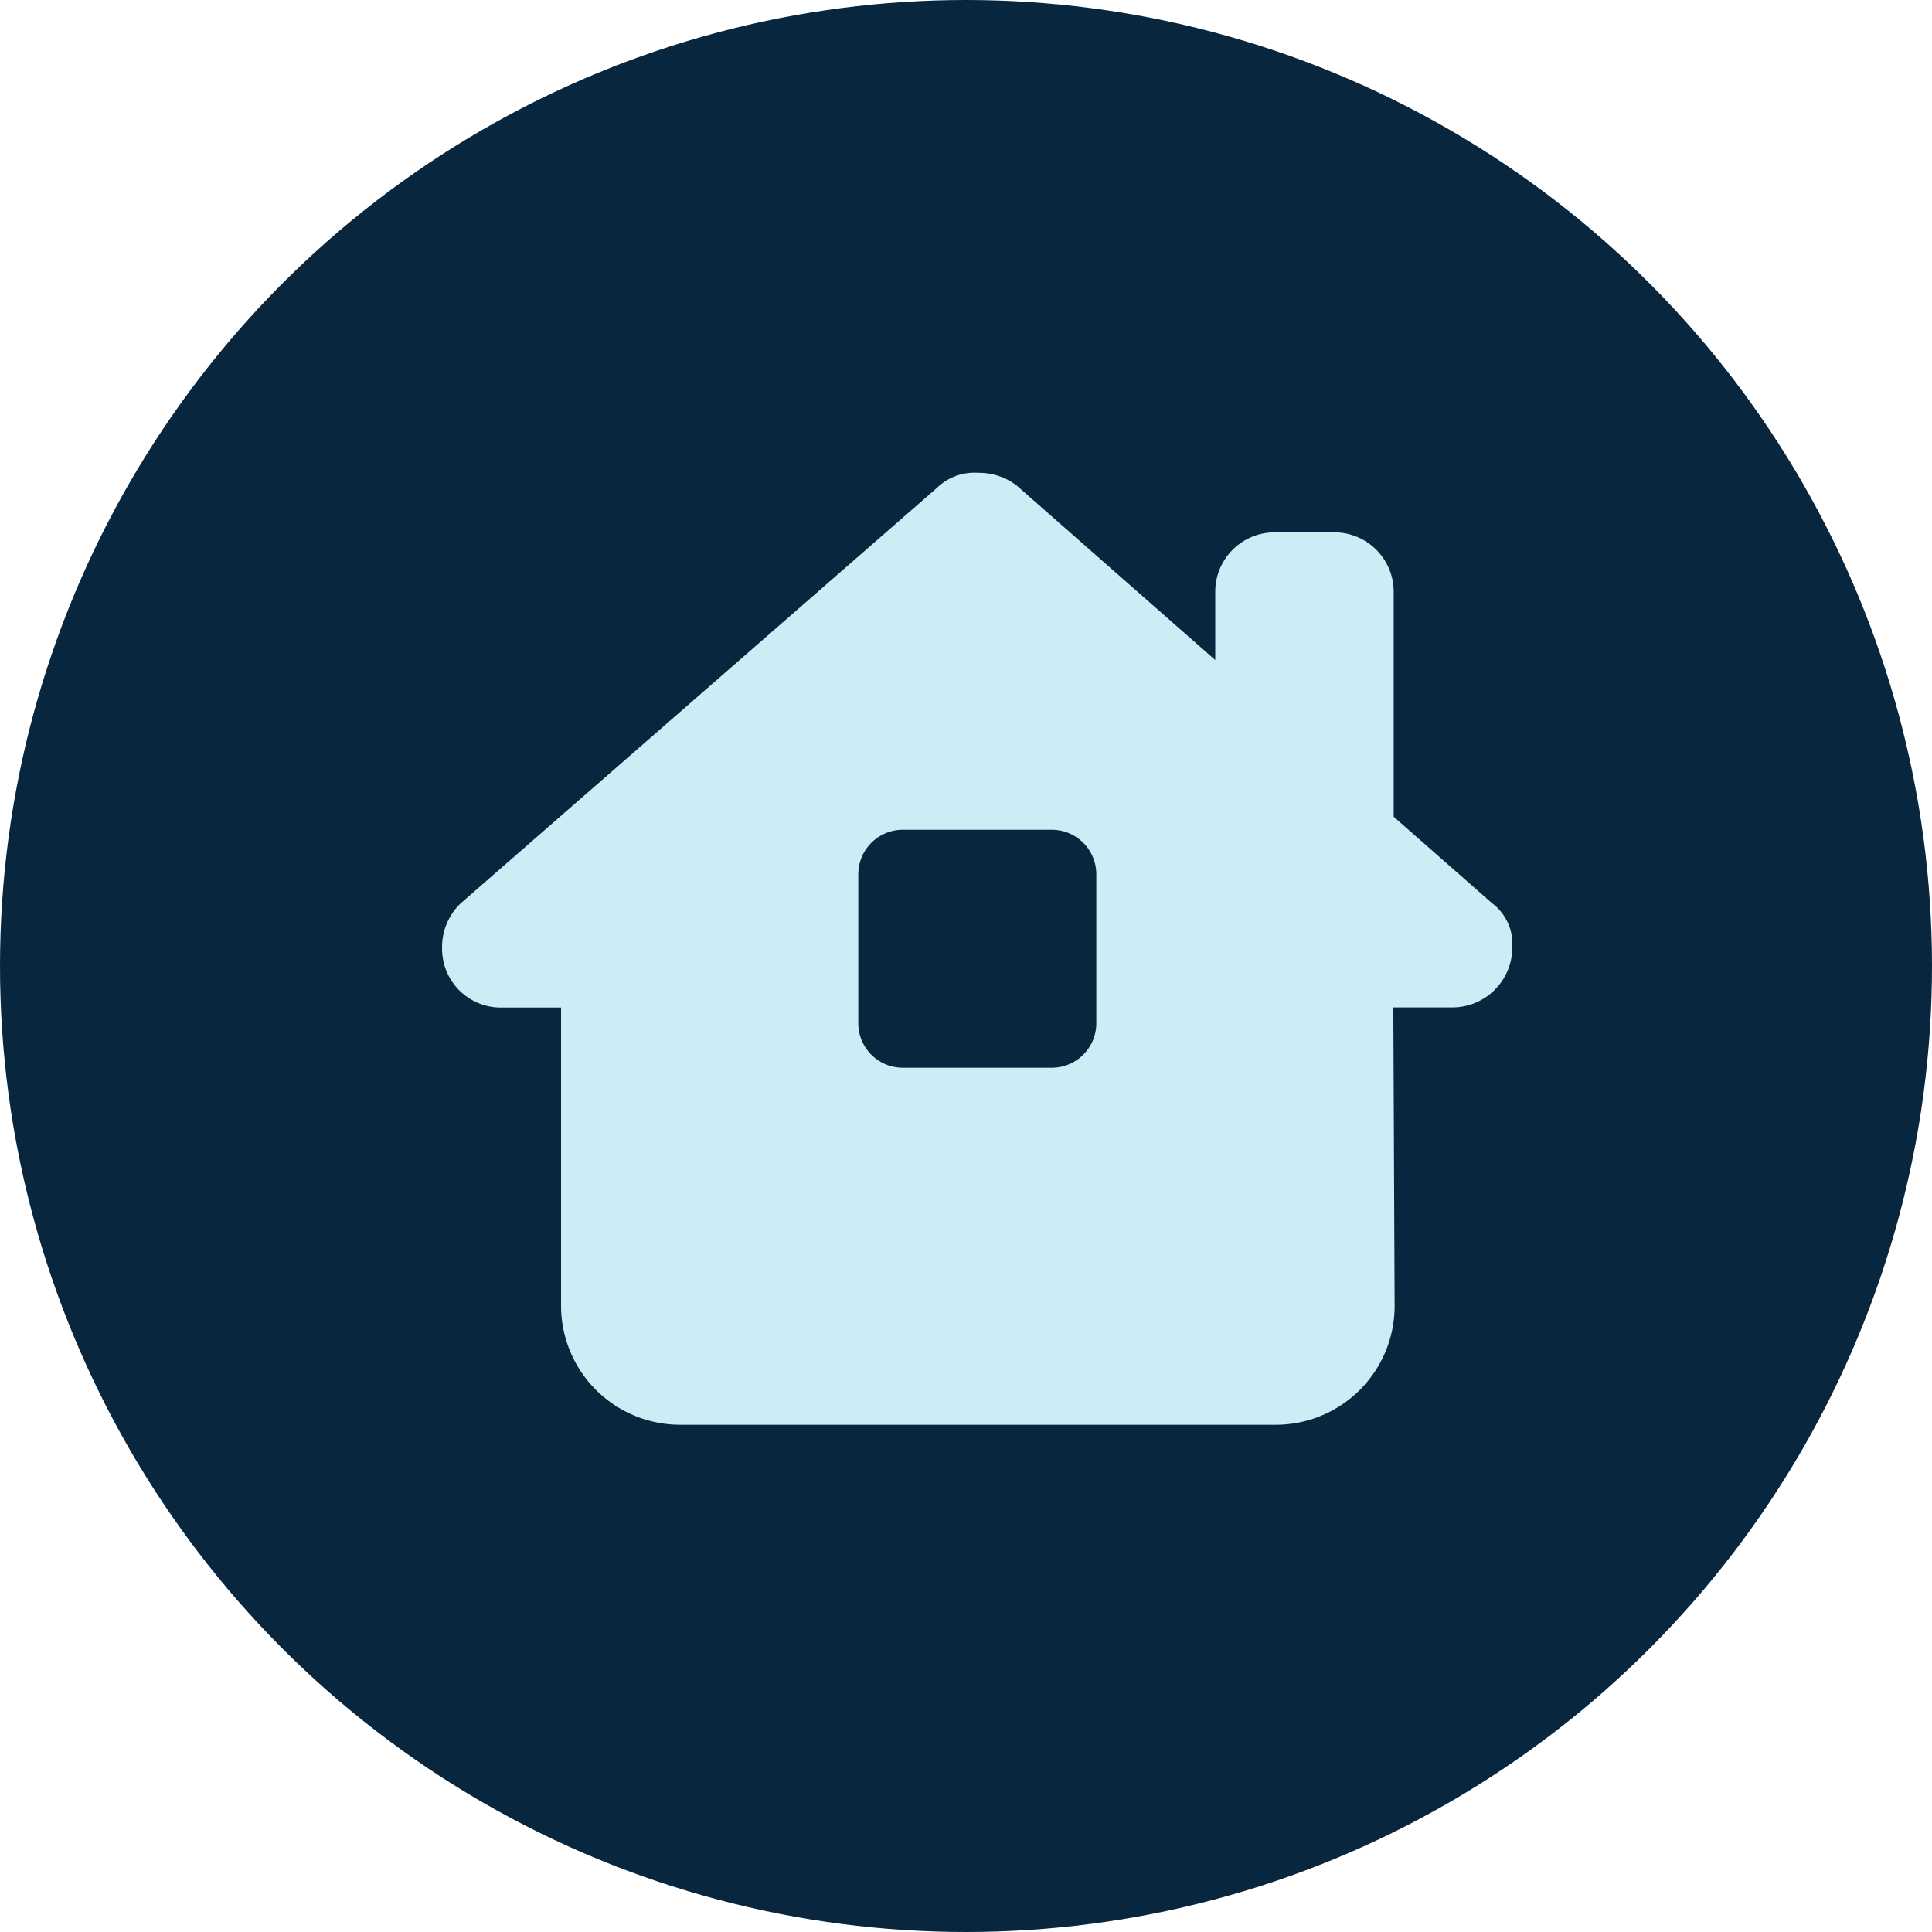 <svg viewBox="0 0 103 103" height="103" width="103" xmlns="http://www.w3.org/2000/svg">
  <g transform="translate(-946 -203.893)" data-name="Group 3076" id="Group_3076">
    <circle fill="#09263f" transform="translate(946 203.893)" r="51.5" cy="51.5" cx="51.5" data-name="Ellipse 34" id="Ellipse_34"></circle>
    <path fill="#cdecf6" transform="translate(969.468 229.101)" d="M57.157,25.322A3.2,3.2,0,0,1,53.986,28.5H50.814l.069,15.877a6.336,6.336,0,0,1-6.343,6.373H12.786a6.349,6.349,0,0,1-6.343-6.343v-15.9H3.271A3.133,3.133,0,0,1,.1,25.332a3.221,3.221,0,0,1,.991-2.379L26.493.793A2.859,2.859,0,0,1,28.673,0a3.292,3.292,0,0,1,2.081.694L41.32,9.98V6.343a3.168,3.168,0,0,1,3.171-3.171h3.171a3.168,3.168,0,0,1,3.171,3.171V18.335l5.233,4.6a2.715,2.715,0,0,1,1.09,2.379ZM24.669,19.029a2.373,2.373,0,0,0-2.379,2.379v7.929a2.373,2.373,0,0,0,2.379,2.379H32.6a2.373,2.373,0,0,0,2.379-2.379V21.408A2.373,2.373,0,0,0,32.6,19.029Z" data-name="house-chimney-window-solid (1)" id="house-chimney-window-solid_1_"></path>
  </g>
</svg>
